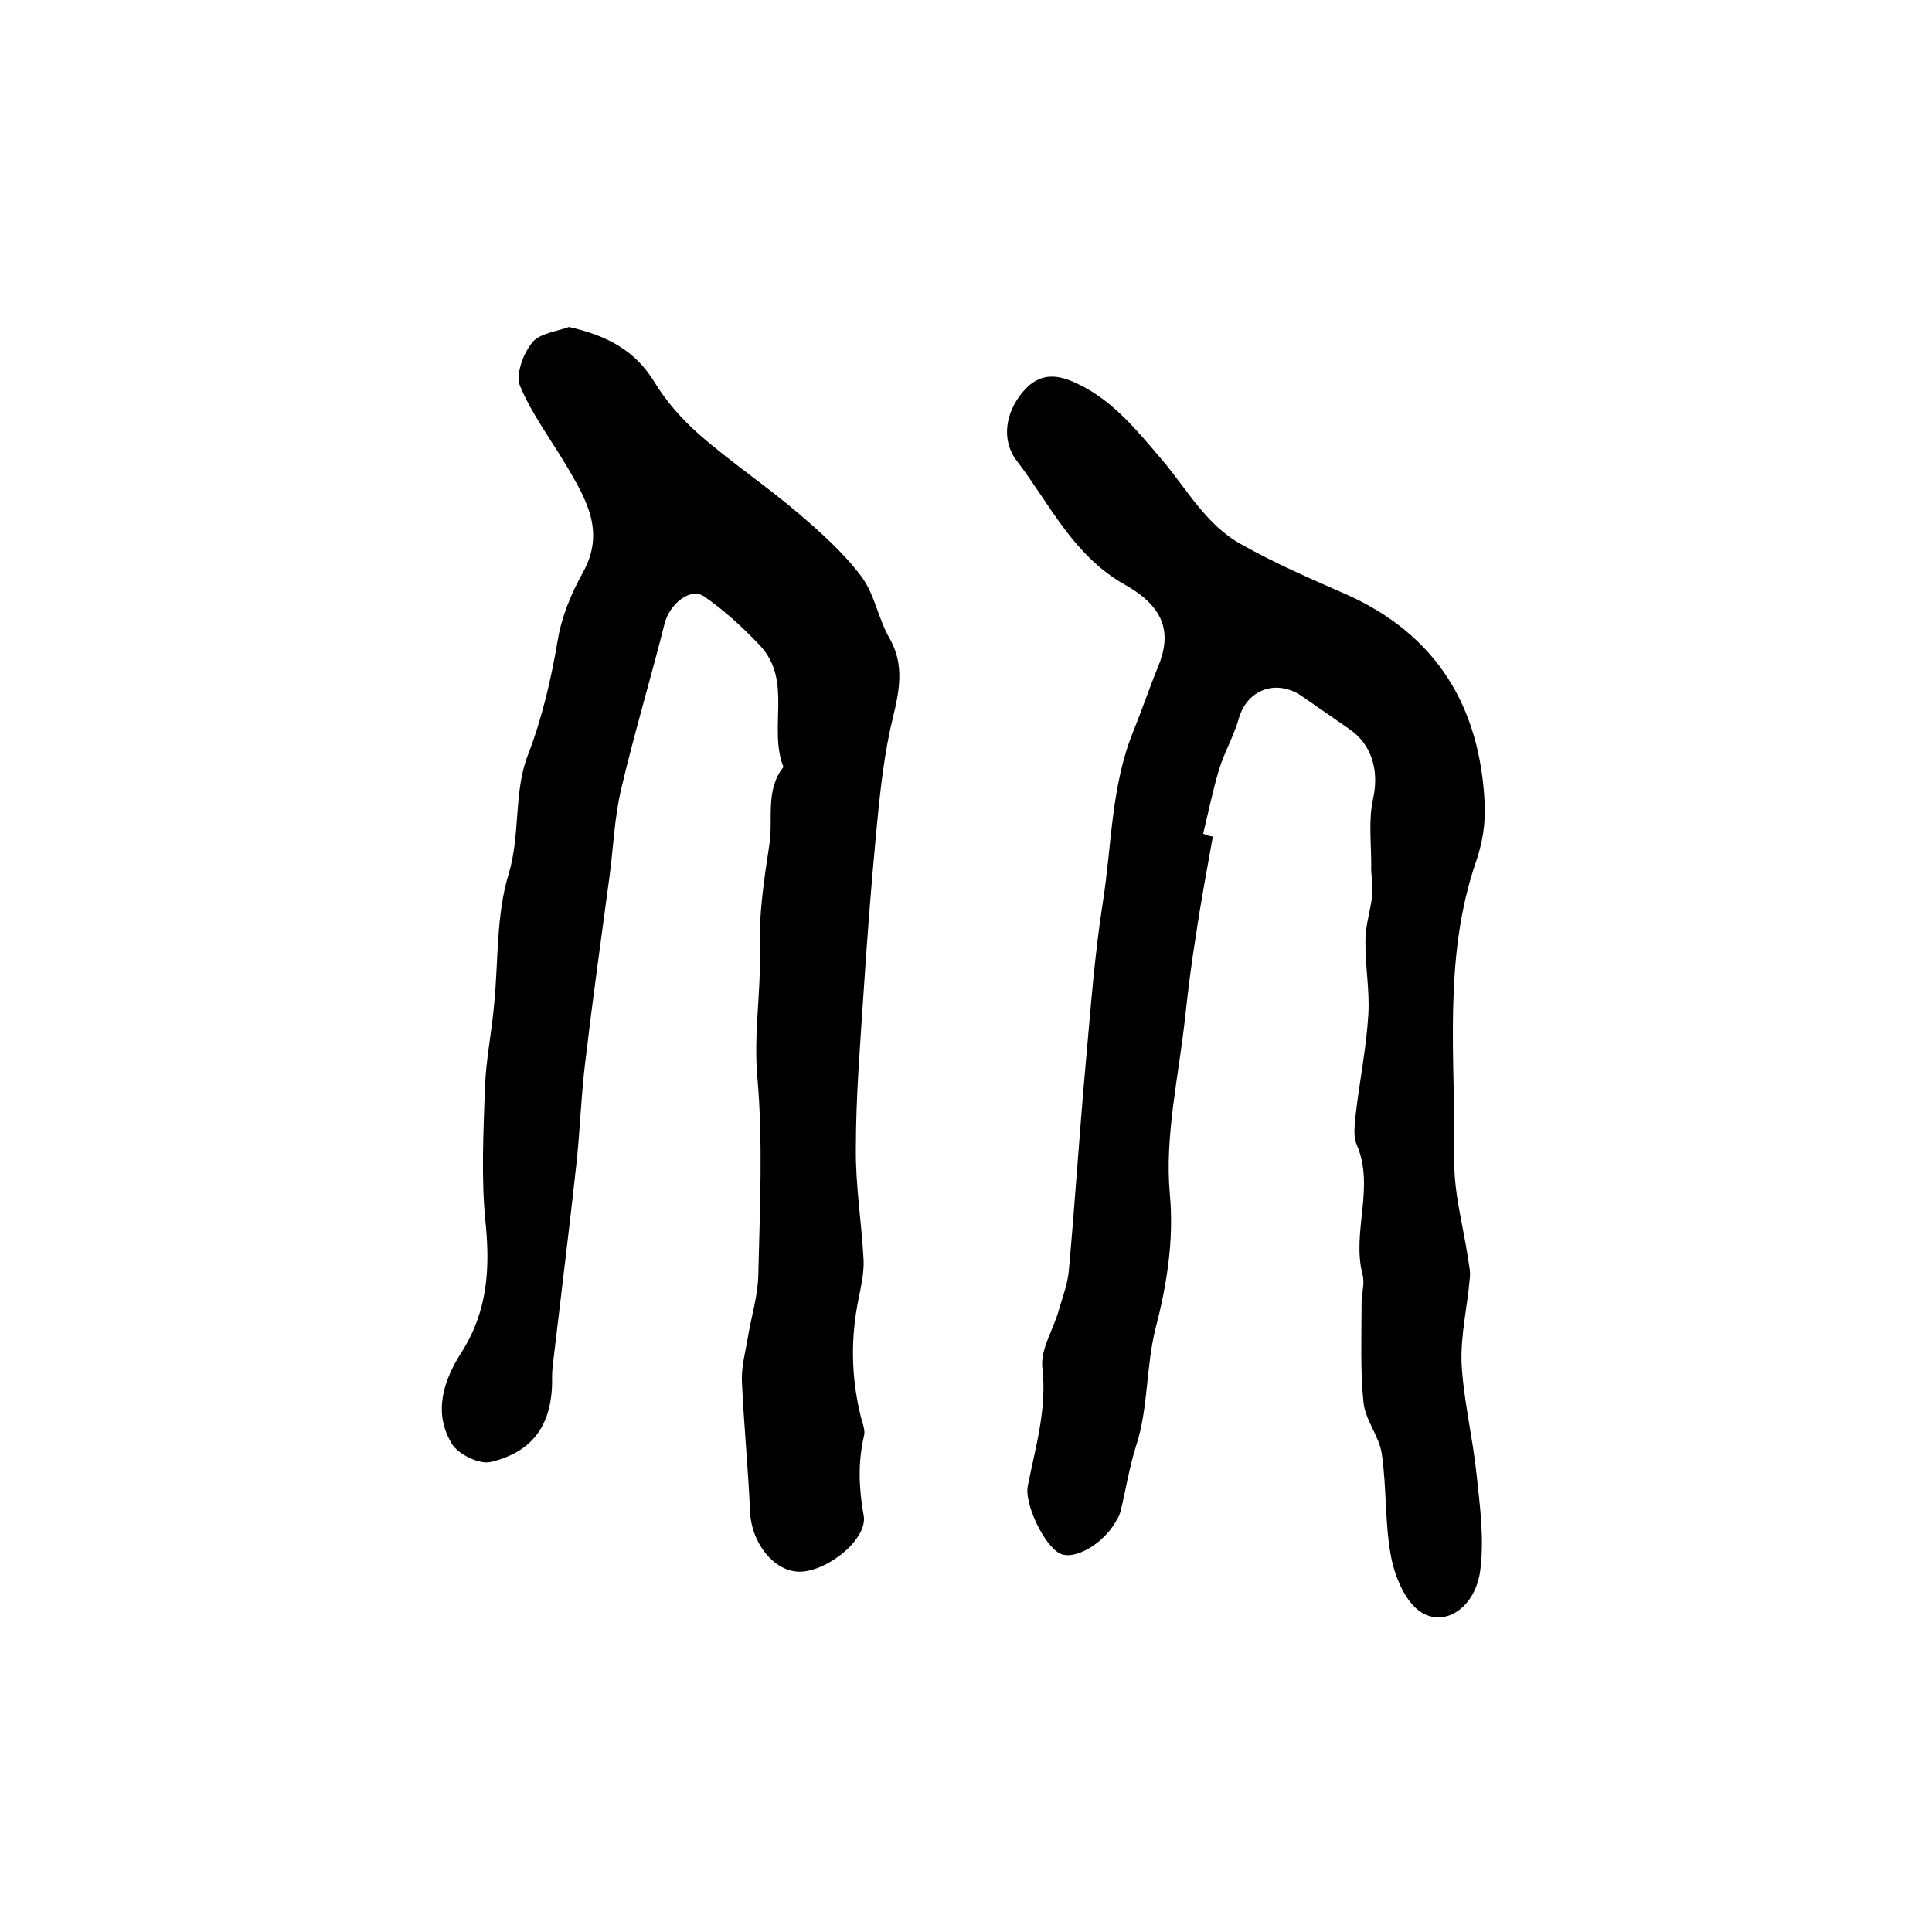 <?xml version="1.0" encoding="utf-8"?>
<!-- Generator: Adobe Illustrator 22.0.0, SVG Export Plug-In . SVG Version: 6.00 Build 0)  -->
<svg version="1.1" id="图层_1" xmlns="http://www.w3.org/2000/svg" xmlns:xlink="http://www.w3.org/1999/xlink" x="0px" y="0px"
	 viewBox="0 0 400 400" style="enable-background:new 0 0 400 400;" xml:space="preserve">
<style type="text/css">
	.st0{fill:#FFFFFF;}
</style>
<g>
	
	<path d="M117.8,67.7c8,1.8,13.7,4.9,17.7,11.4c2.4,4,5.7,7.7,9.2,10.8c6.5,5.7,13.8,10.6,20.4,16.2c4.7,4,9.5,8.3,13.2,13.2
		c2.8,3.7,3.5,8.8,5.9,12.9c3.7,6.6,1.4,12.8,0,19.3c-1.5,7.2-2.2,14.6-2.9,22c-1,10.6-1.8,21.3-2.5,31.9
		c-0.7,10.8-1.6,21.5-1.6,32.3c-0.1,7.7,1.2,15.5,1.6,23.2c0.1,2.6-0.5,5.3-1,7.8c-1.7,8.1-1.6,16.1,0.3,24.1
		c0.3,1.5,1.1,3.1,0.8,4.4c-1.3,5.5-1.1,10.9-0.1,16.5c1,5-7.8,11.9-13.5,11.7c-5.2-0.2-9.7-6-10-12.3c-0.4-9.1-1.3-18.1-1.7-27.2
		c-0.1-2.9,0.7-5.9,1.2-8.8c0.7-4.4,2.1-8.7,2.2-13.1c0.3-13.7,1-27.4-0.2-41c-0.8-9,0.8-17.7,0.5-26.5c-0.2-7.2,0.9-14.5,2-21.7
		c0.8-5.3-0.9-11.2,2.9-16c-3.2-8.1,2-17.9-4.9-25.2c-3.5-3.7-7.3-7.2-11.5-10.1c-2.9-2-7.2,1.6-8.2,5.6c-2.9,11.5-6.3,22.8-9,34.3
		c-1.4,5.9-1.6,12-2.4,18c-1.7,12.7-3.5,25.5-5,38.2c-0.9,7.2-1.1,14.5-1.9,21.7c-1.4,12.8-3,25.6-4.5,38.4
		c-0.2,1.8-0.5,3.6-0.5,5.4c0.2,9.5-3.7,15.5-12.8,17.6c-2.3,0.5-6.6-1.6-7.9-3.7c-4-6.5-1.8-13.2,2-19.1c5.4-8.5,5.9-17.4,4.9-27.1
		c-0.9-9.1-0.4-18.4-0.1-27.6c0.2-5.7,1.4-11.5,1.9-17.2c0.9-9,0.4-18.5,3-27c2.5-8.3,1-17,4-24.7c3-7.8,4.8-15.7,6.2-23.9
		c0.8-4.8,2.8-9.6,5.2-13.9c4.6-8.3,0.8-14.9-3.2-21.7c-3.3-5.6-7.3-10.9-9.8-16.8c-1-2.4,0.6-6.8,2.5-9.1
		C111.7,69,115.4,68.6,117.8,67.7z"/>
	<path d="M251.1,173.2c-1.2,6.8-2.5,13.6-3.5,20.5c-0.9,5.5-1.6,11.1-2.2,16.6c-1.3,12.3-4.3,24.8-3.2,36.9
		c0.9,9.7-0.7,19.1-2.9,27.6c-2.1,8.2-1.5,16.7-4.1,24.6c-1.4,4.4-2.1,9-3.2,13.5c-0.2,0.8-0.6,1.5-1.1,2.3
		c-2.6,4.5-8.4,7.8-11.3,6.5c-3.3-1.4-7.6-10.4-6.8-14.1c1.6-8.1,4-15.9,3-24.5c-0.4-3.8,2.3-7.8,3.4-11.8c0.8-2.8,1.9-5.6,2.1-8.4
		c1.3-14.3,2.2-28.6,3.5-42.9c1-11,1.8-22.1,3.5-33c1.9-11.9,1.7-24.1,6.3-35.5c1.8-4.4,3.3-8.9,5.1-13.3c2.9-6.9,1.7-12.4-6.9-17.2
		c-10.7-6.1-15.4-16.6-22.3-25.6c-3.3-4.3-2.3-10.1,1.3-14.3c2.7-3.2,5.8-3.9,9.8-2.3c8.2,3.3,13.5,10,18.9,16.3
		c5.2,6.1,9.2,13.6,16.5,17.6c6.9,3.9,14.3,7.1,21.6,10.3c18.9,8.4,27.9,23.4,28.8,43.6c0.2,3.8-0.5,7.9-1.7,11.5
		c-7.1,20.3-4.3,41.4-4.6,62.2c-0.1,6.7,1.8,13.3,2.8,20c0.2,1.5,0.6,3,0.4,4.4c-0.5,5.8-1.9,11.7-1.7,17.5c0.4,7.7,2.3,15.3,3.1,23
		c0.7,6.5,1.6,13.2,0.8,19.7c-0.9,7.8-7.3,12.2-12.4,8.8c-3.2-2.1-5.3-7.3-6.1-11.4c-1.3-6.9-0.9-14.2-1.9-21.2
		c-0.5-3.7-3.4-7-3.8-10.7c-0.7-6.8-0.4-13.7-0.4-20.6c0-2,0.7-4.1,0.2-5.9c-2.3-8.9,2.6-18-1.2-26.9c-0.8-1.8-0.4-4.3-0.2-6.4
		c0.8-6.9,2.2-13.7,2.6-20.6c0.3-5.1-0.7-10.2-0.6-15.4c0-3.1,1.1-6.2,1.4-9.3c0.2-2.1-0.3-4.2-0.2-6.3c0-4.6-0.6-9.3,0.4-13.7
		c1.2-5.5-0.1-11.1-5-14.4c-3.3-2.3-6.5-4.5-9.8-6.8c-5.3-3.6-11.3-1.3-13,4.6c-1,3.6-3,7-4.1,10.6c-1.3,4.3-2.2,8.8-3.3,13.3
		C249.9,173,250.5,173.1,251.1,173.2z"/>
</g>
</svg>
